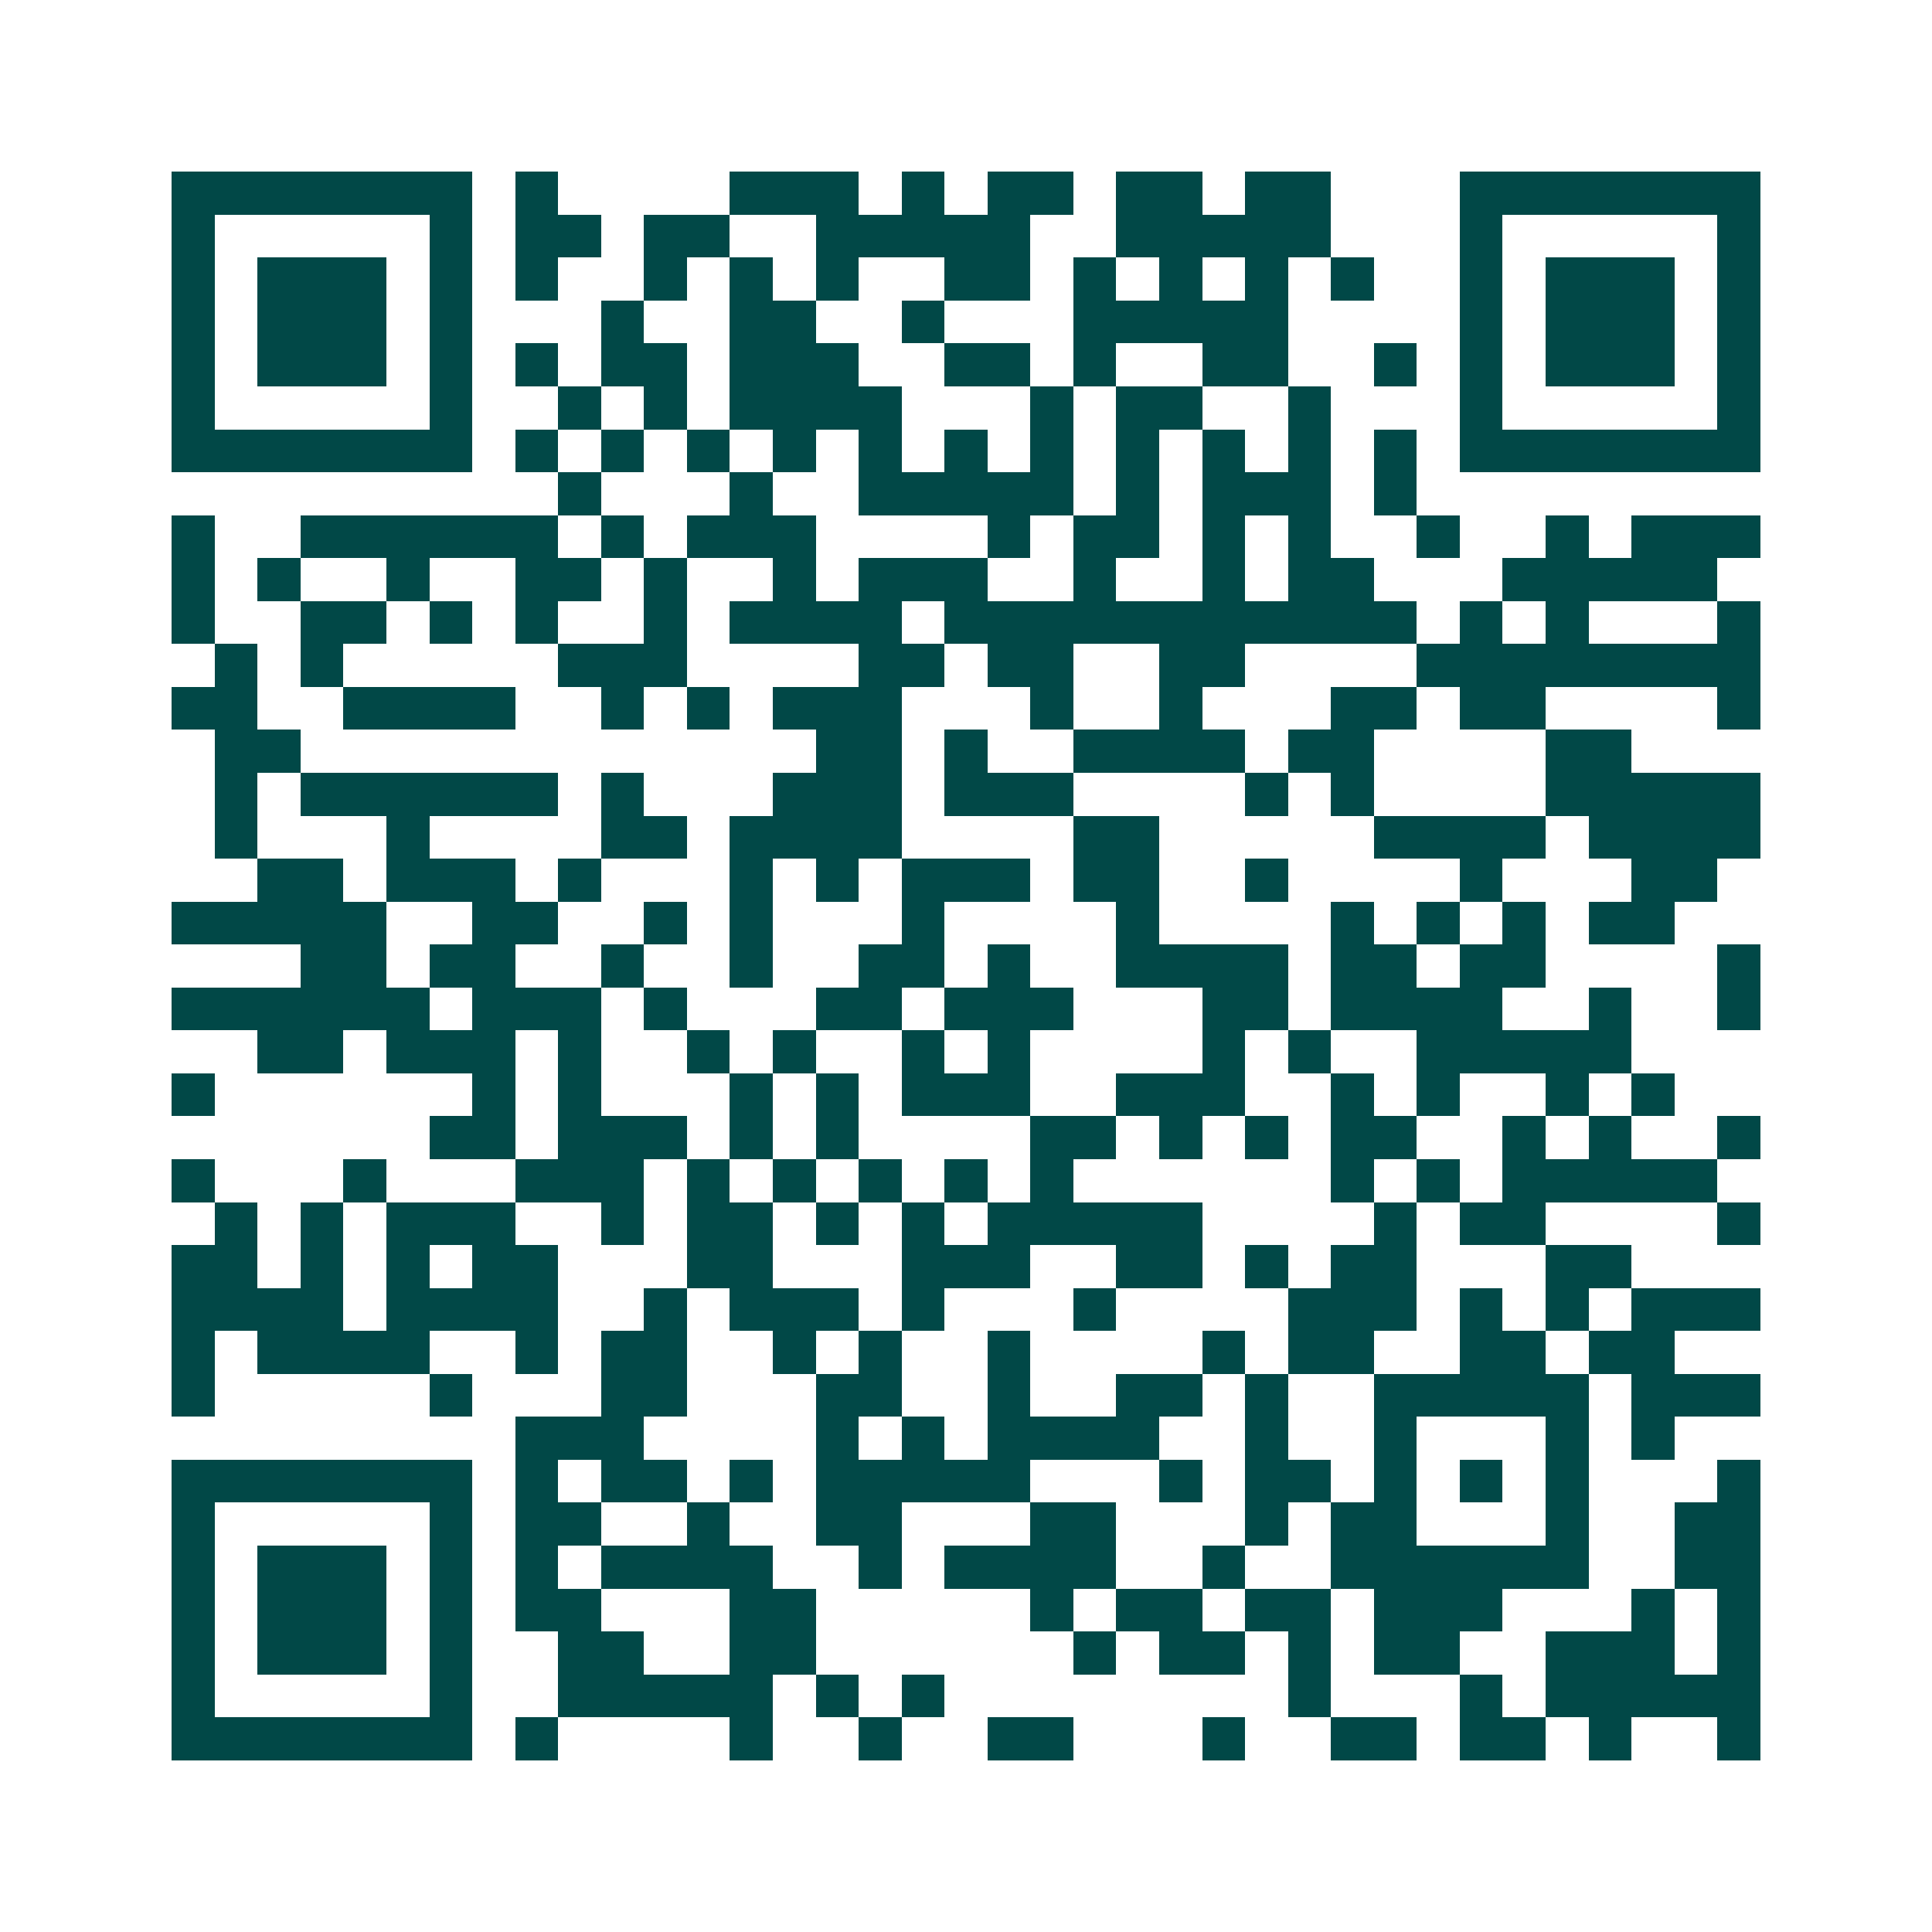 <svg xmlns="http://www.w3.org/2000/svg" width="200" height="200" viewBox="0 0 45 45" shape-rendering="crispEdges"><path fill="#ffffff" d="M0 0h45v45H0z"/><path stroke="#014847" d="M4 4.5h7m1 0h1m4 0h3m1 0h1m1 0h2m1 0h2m1 0h2m3 0h7M4 5.5h1m5 0h1m1 0h2m1 0h2m2 0h5m2 0h5m3 0h1m5 0h1M4 6.5h1m1 0h3m1 0h1m1 0h1m2 0h1m1 0h1m1 0h1m2 0h2m1 0h1m1 0h1m1 0h1m1 0h1m2 0h1m1 0h3m1 0h1M4 7.5h1m1 0h3m1 0h1m3 0h1m2 0h2m2 0h1m3 0h5m4 0h1m1 0h3m1 0h1M4 8.5h1m1 0h3m1 0h1m1 0h1m1 0h2m1 0h3m2 0h2m1 0h1m2 0h2m2 0h1m1 0h1m1 0h3m1 0h1M4 9.5h1m5 0h1m2 0h1m1 0h1m1 0h4m3 0h1m1 0h2m2 0h1m3 0h1m5 0h1M4 10.5h7m1 0h1m1 0h1m1 0h1m1 0h1m1 0h1m1 0h1m1 0h1m1 0h1m1 0h1m1 0h1m1 0h1m1 0h7M13 11.5h1m3 0h1m2 0h5m1 0h1m1 0h3m1 0h1M4 12.5h1m2 0h6m1 0h1m1 0h3m4 0h1m1 0h2m1 0h1m1 0h1m2 0h1m2 0h1m1 0h3M4 13.5h1m1 0h1m2 0h1m2 0h2m1 0h1m2 0h1m1 0h3m2 0h1m2 0h1m1 0h2m3 0h5M4 14.5h1m2 0h2m1 0h1m1 0h1m2 0h1m1 0h4m1 0h11m1 0h1m1 0h1m3 0h1M5 15.5h1m1 0h1m5 0h3m4 0h2m1 0h2m2 0h2m4 0h8M4 16.5h2m2 0h4m2 0h1m1 0h1m1 0h3m3 0h1m2 0h1m3 0h2m1 0h2m4 0h1M5 17.5h2m12 0h2m1 0h1m2 0h4m1 0h2m4 0h2M5 18.5h1m1 0h6m1 0h1m3 0h3m1 0h3m4 0h1m1 0h1m4 0h5M5 19.5h1m3 0h1m4 0h2m1 0h4m4 0h2m5 0h4m1 0h4M6 20.5h2m1 0h3m1 0h1m3 0h1m1 0h1m1 0h3m1 0h2m2 0h1m4 0h1m3 0h2M4 21.5h5m2 0h2m2 0h1m1 0h1m3 0h1m4 0h1m4 0h1m1 0h1m1 0h1m1 0h2M7 22.5h2m1 0h2m2 0h1m2 0h1m2 0h2m1 0h1m2 0h4m1 0h2m1 0h2m4 0h1M4 23.5h6m1 0h3m1 0h1m3 0h2m1 0h3m3 0h2m1 0h4m2 0h1m2 0h1M6 24.5h2m1 0h3m1 0h1m2 0h1m1 0h1m2 0h1m1 0h1m4 0h1m1 0h1m2 0h5M4 25.5h1m6 0h1m1 0h1m3 0h1m1 0h1m1 0h3m2 0h3m2 0h1m1 0h1m2 0h1m1 0h1M10 26.5h2m1 0h3m1 0h1m1 0h1m4 0h2m1 0h1m1 0h1m1 0h2m2 0h1m1 0h1m2 0h1M4 27.5h1m3 0h1m3 0h3m1 0h1m1 0h1m1 0h1m1 0h1m1 0h1m6 0h1m1 0h1m1 0h5M5 28.5h1m1 0h1m1 0h3m2 0h1m1 0h2m1 0h1m1 0h1m1 0h5m4 0h1m1 0h2m4 0h1M4 29.5h2m1 0h1m1 0h1m1 0h2m3 0h2m3 0h3m2 0h2m1 0h1m1 0h2m3 0h2M4 30.5h4m1 0h4m2 0h1m1 0h3m1 0h1m3 0h1m4 0h3m1 0h1m1 0h1m1 0h3M4 31.5h1m1 0h4m2 0h1m1 0h2m2 0h1m1 0h1m2 0h1m4 0h1m1 0h2m2 0h2m1 0h2M4 32.5h1m5 0h1m3 0h2m3 0h2m2 0h1m2 0h2m1 0h1m2 0h5m1 0h3M12 33.5h3m4 0h1m1 0h1m1 0h4m2 0h1m2 0h1m3 0h1m1 0h1M4 34.5h7m1 0h1m1 0h2m1 0h1m1 0h5m3 0h1m1 0h2m1 0h1m1 0h1m1 0h1m3 0h1M4 35.5h1m5 0h1m1 0h2m2 0h1m2 0h2m3 0h2m3 0h1m1 0h2m3 0h1m2 0h2M4 36.5h1m1 0h3m1 0h1m1 0h1m1 0h4m2 0h1m1 0h4m2 0h1m2 0h6m2 0h2M4 37.5h1m1 0h3m1 0h1m1 0h2m3 0h2m5 0h1m1 0h2m1 0h2m1 0h3m3 0h1m1 0h1M4 38.5h1m1 0h3m1 0h1m2 0h2m2 0h2m6 0h1m1 0h2m1 0h1m1 0h2m2 0h3m1 0h1M4 39.5h1m5 0h1m2 0h5m1 0h1m1 0h1m8 0h1m3 0h1m1 0h5M4 40.5h7m1 0h1m4 0h1m2 0h1m2 0h2m3 0h1m2 0h2m1 0h2m1 0h1m2 0h1"/></svg>
